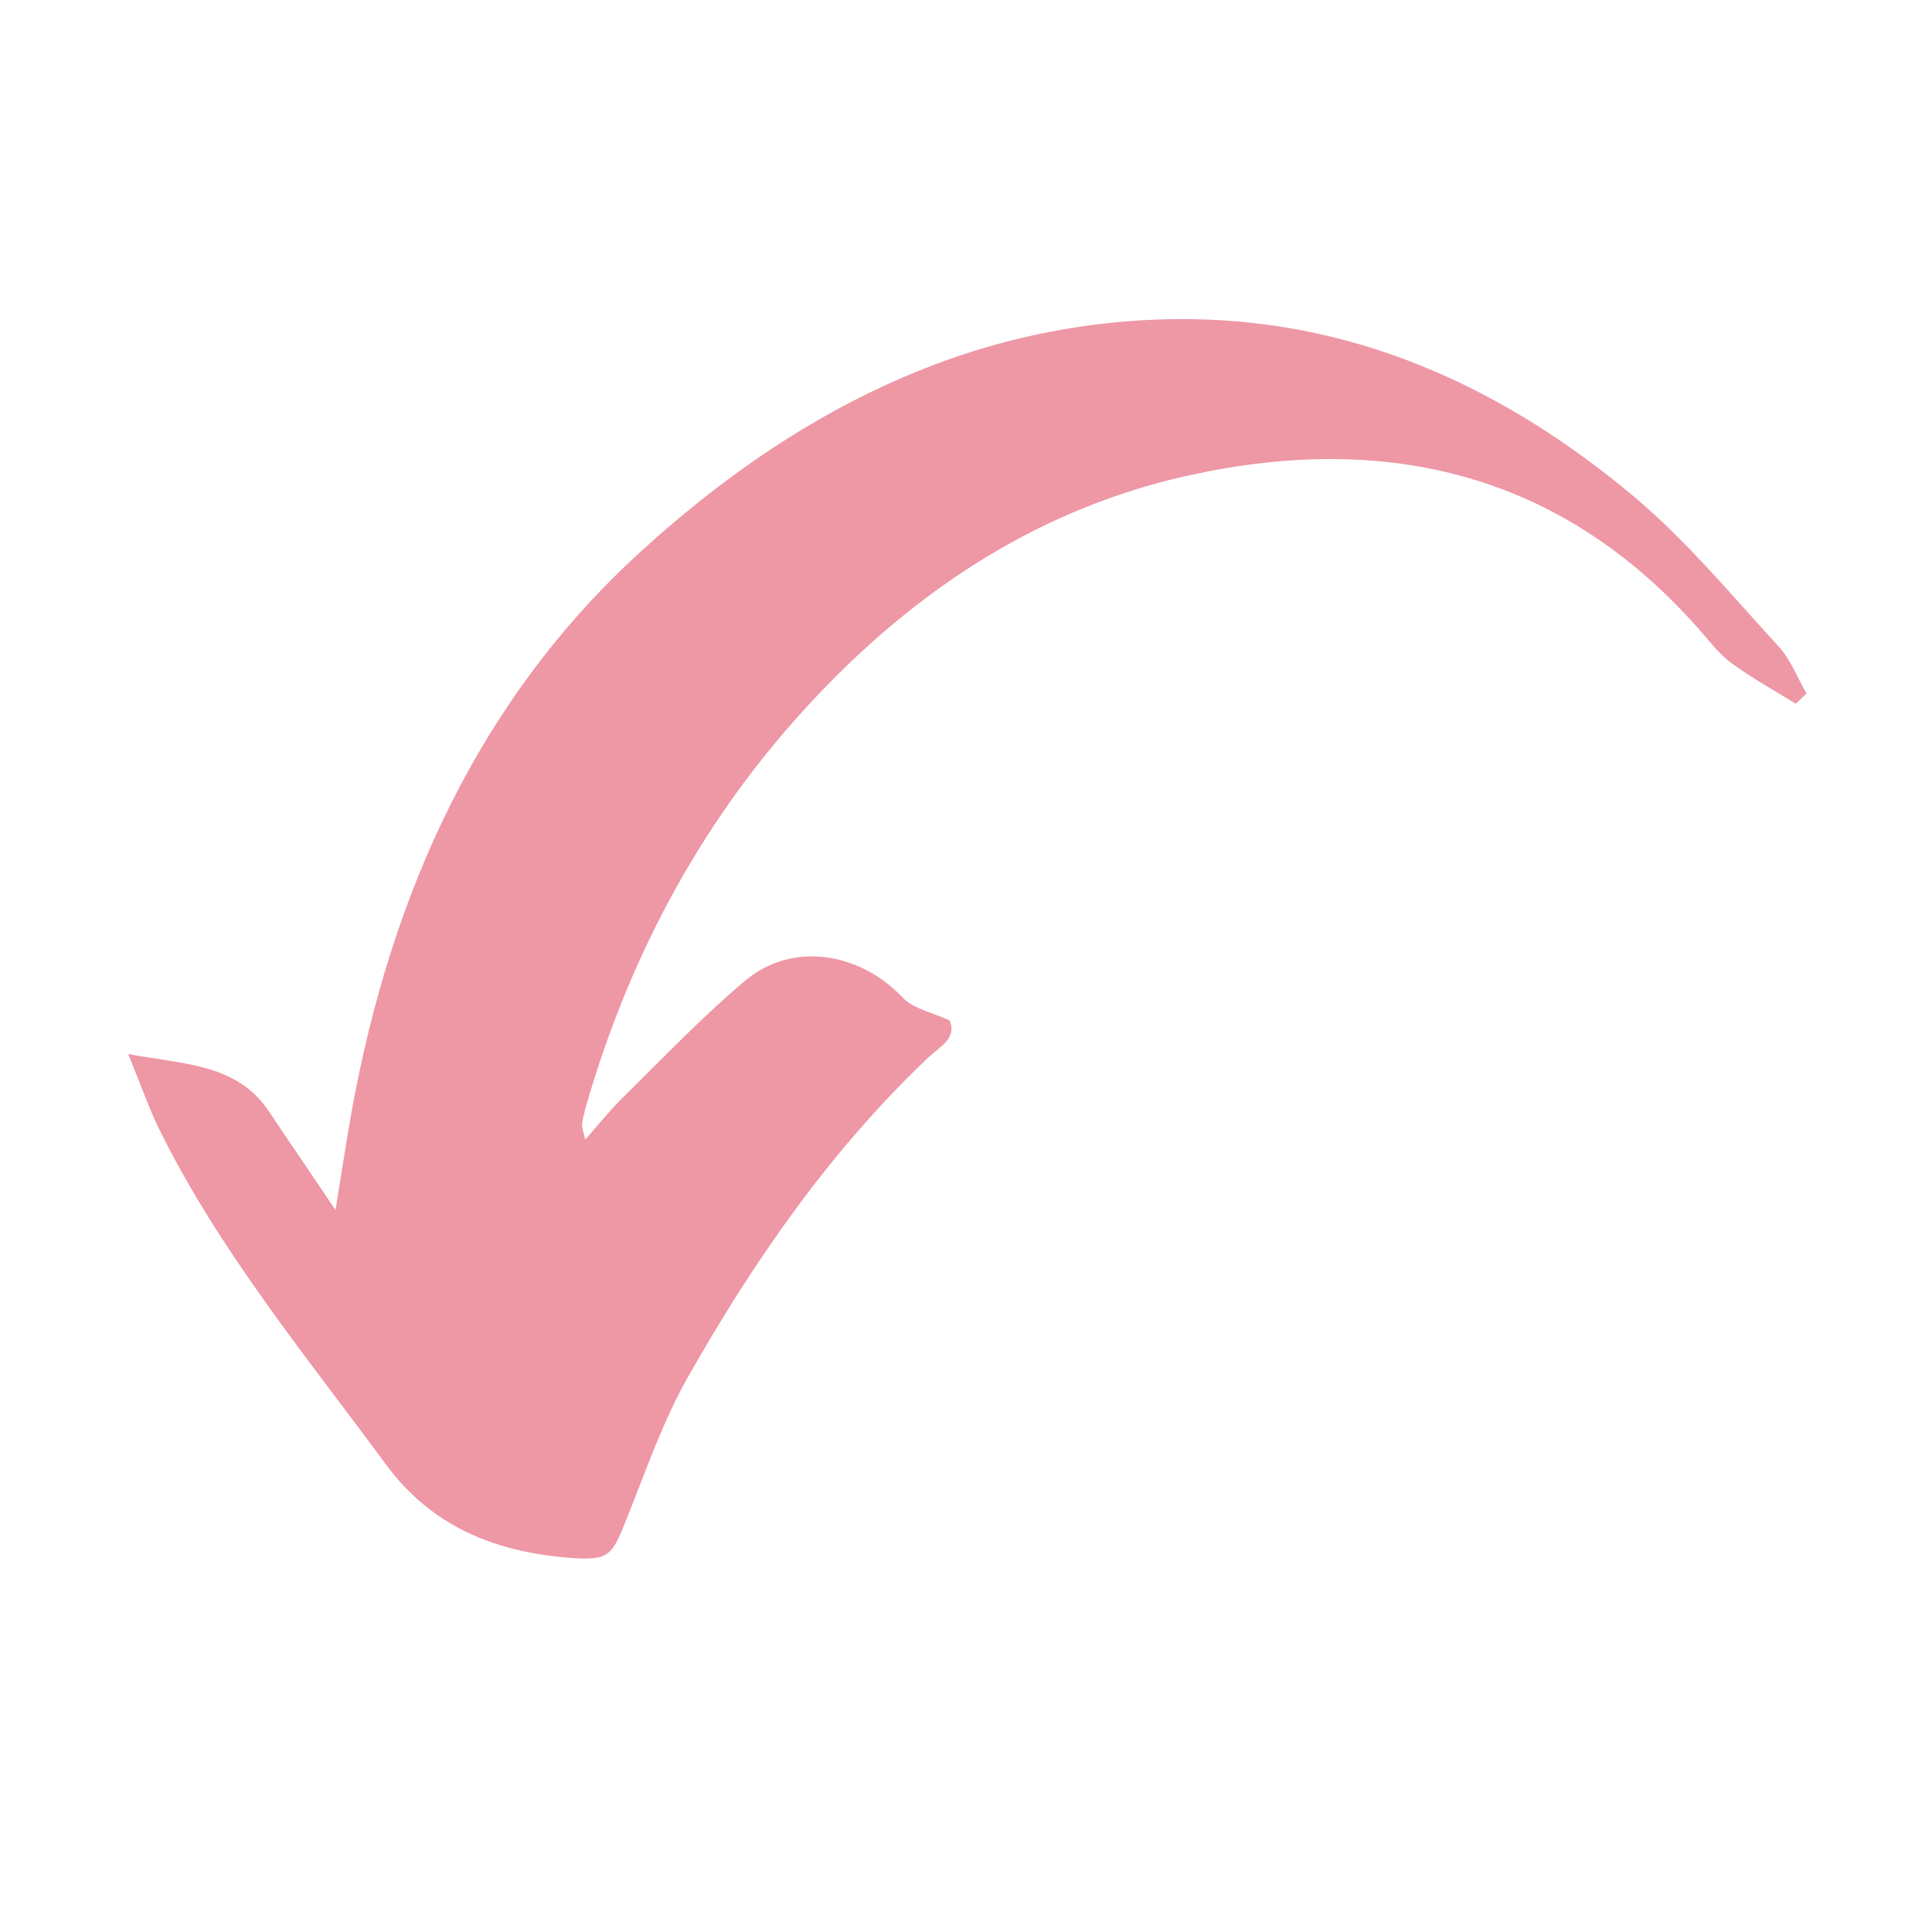 <svg xmlns="http://www.w3.org/2000/svg" xmlns:xlink="http://www.w3.org/1999/xlink" width="250" viewBox="0 0 187.5 187.5" height="250" preserveAspectRatio="xMidYMid meet"><defs><clipPath id="id1"><path d="M 12.105 30.707 L 175.605 30.707 L 175.605 151.457 L 12.105 151.457 Z M 12.105 30.707 " clip-rule="nonzero"></path></clipPath></defs><g clip-path="url(#id1)"><path fill="#ee97a5" d="M 56.801 110.594 C 58.117 109.109 59.152 107.797 60.332 106.629 C 64.277 102.758 68.09 98.73 72.312 95.18 C 76.867 91.348 83.414 92.383 87.613 96.82 C 88.66 97.922 90.508 98.266 92.168 99.035 C 92.883 100.812 91.184 101.594 90.137 102.586 C 80.613 111.613 73.215 122.27 66.801 133.578 C 64.344 137.898 62.699 142.695 60.84 147.336 C 59.379 150.98 59.191 151.496 55.207 151.18 C 48.102 150.609 41.914 148.195 37.438 142.098 C 29.641 131.508 21.234 121.355 15.391 109.465 C 14.449 107.531 13.746 105.477 12.441 102.297 C 18.273 103.344 23.066 103.305 26.148 107.93 C 28.035 110.766 29.961 113.562 32.562 117.434 C 33.227 113.363 33.641 110.555 34.145 107.77 C 37.957 86.789 46.414 67.859 62.285 53.438 C 76.723 40.305 93.68 31.223 114.016 30.973 C 131.094 30.773 145.754 37.453 158.57 48.191 C 163.699 52.496 168.039 57.762 172.598 62.719 C 173.777 64.004 174.43 65.754 175.32 67.305 C 174.973 67.637 174.629 67.965 174.281 68.297 C 172.184 67 170.008 65.805 168.027 64.348 C 166.793 63.434 165.836 62.133 164.801 60.969 C 151.52 45.977 134.746 41.973 115.742 46.055 C 101.227 49.172 89.234 56.977 79.152 67.676 C 68.5 78.953 61.277 92.234 56.945 107.105 C 56.746 107.77 56.59 108.445 56.48 109.121 C 56.457 109.426 56.613 109.758 56.801 110.594 Z M 56.801 110.594 " fill-opacity="1" fill-rule="nonzero"></path></g></svg>